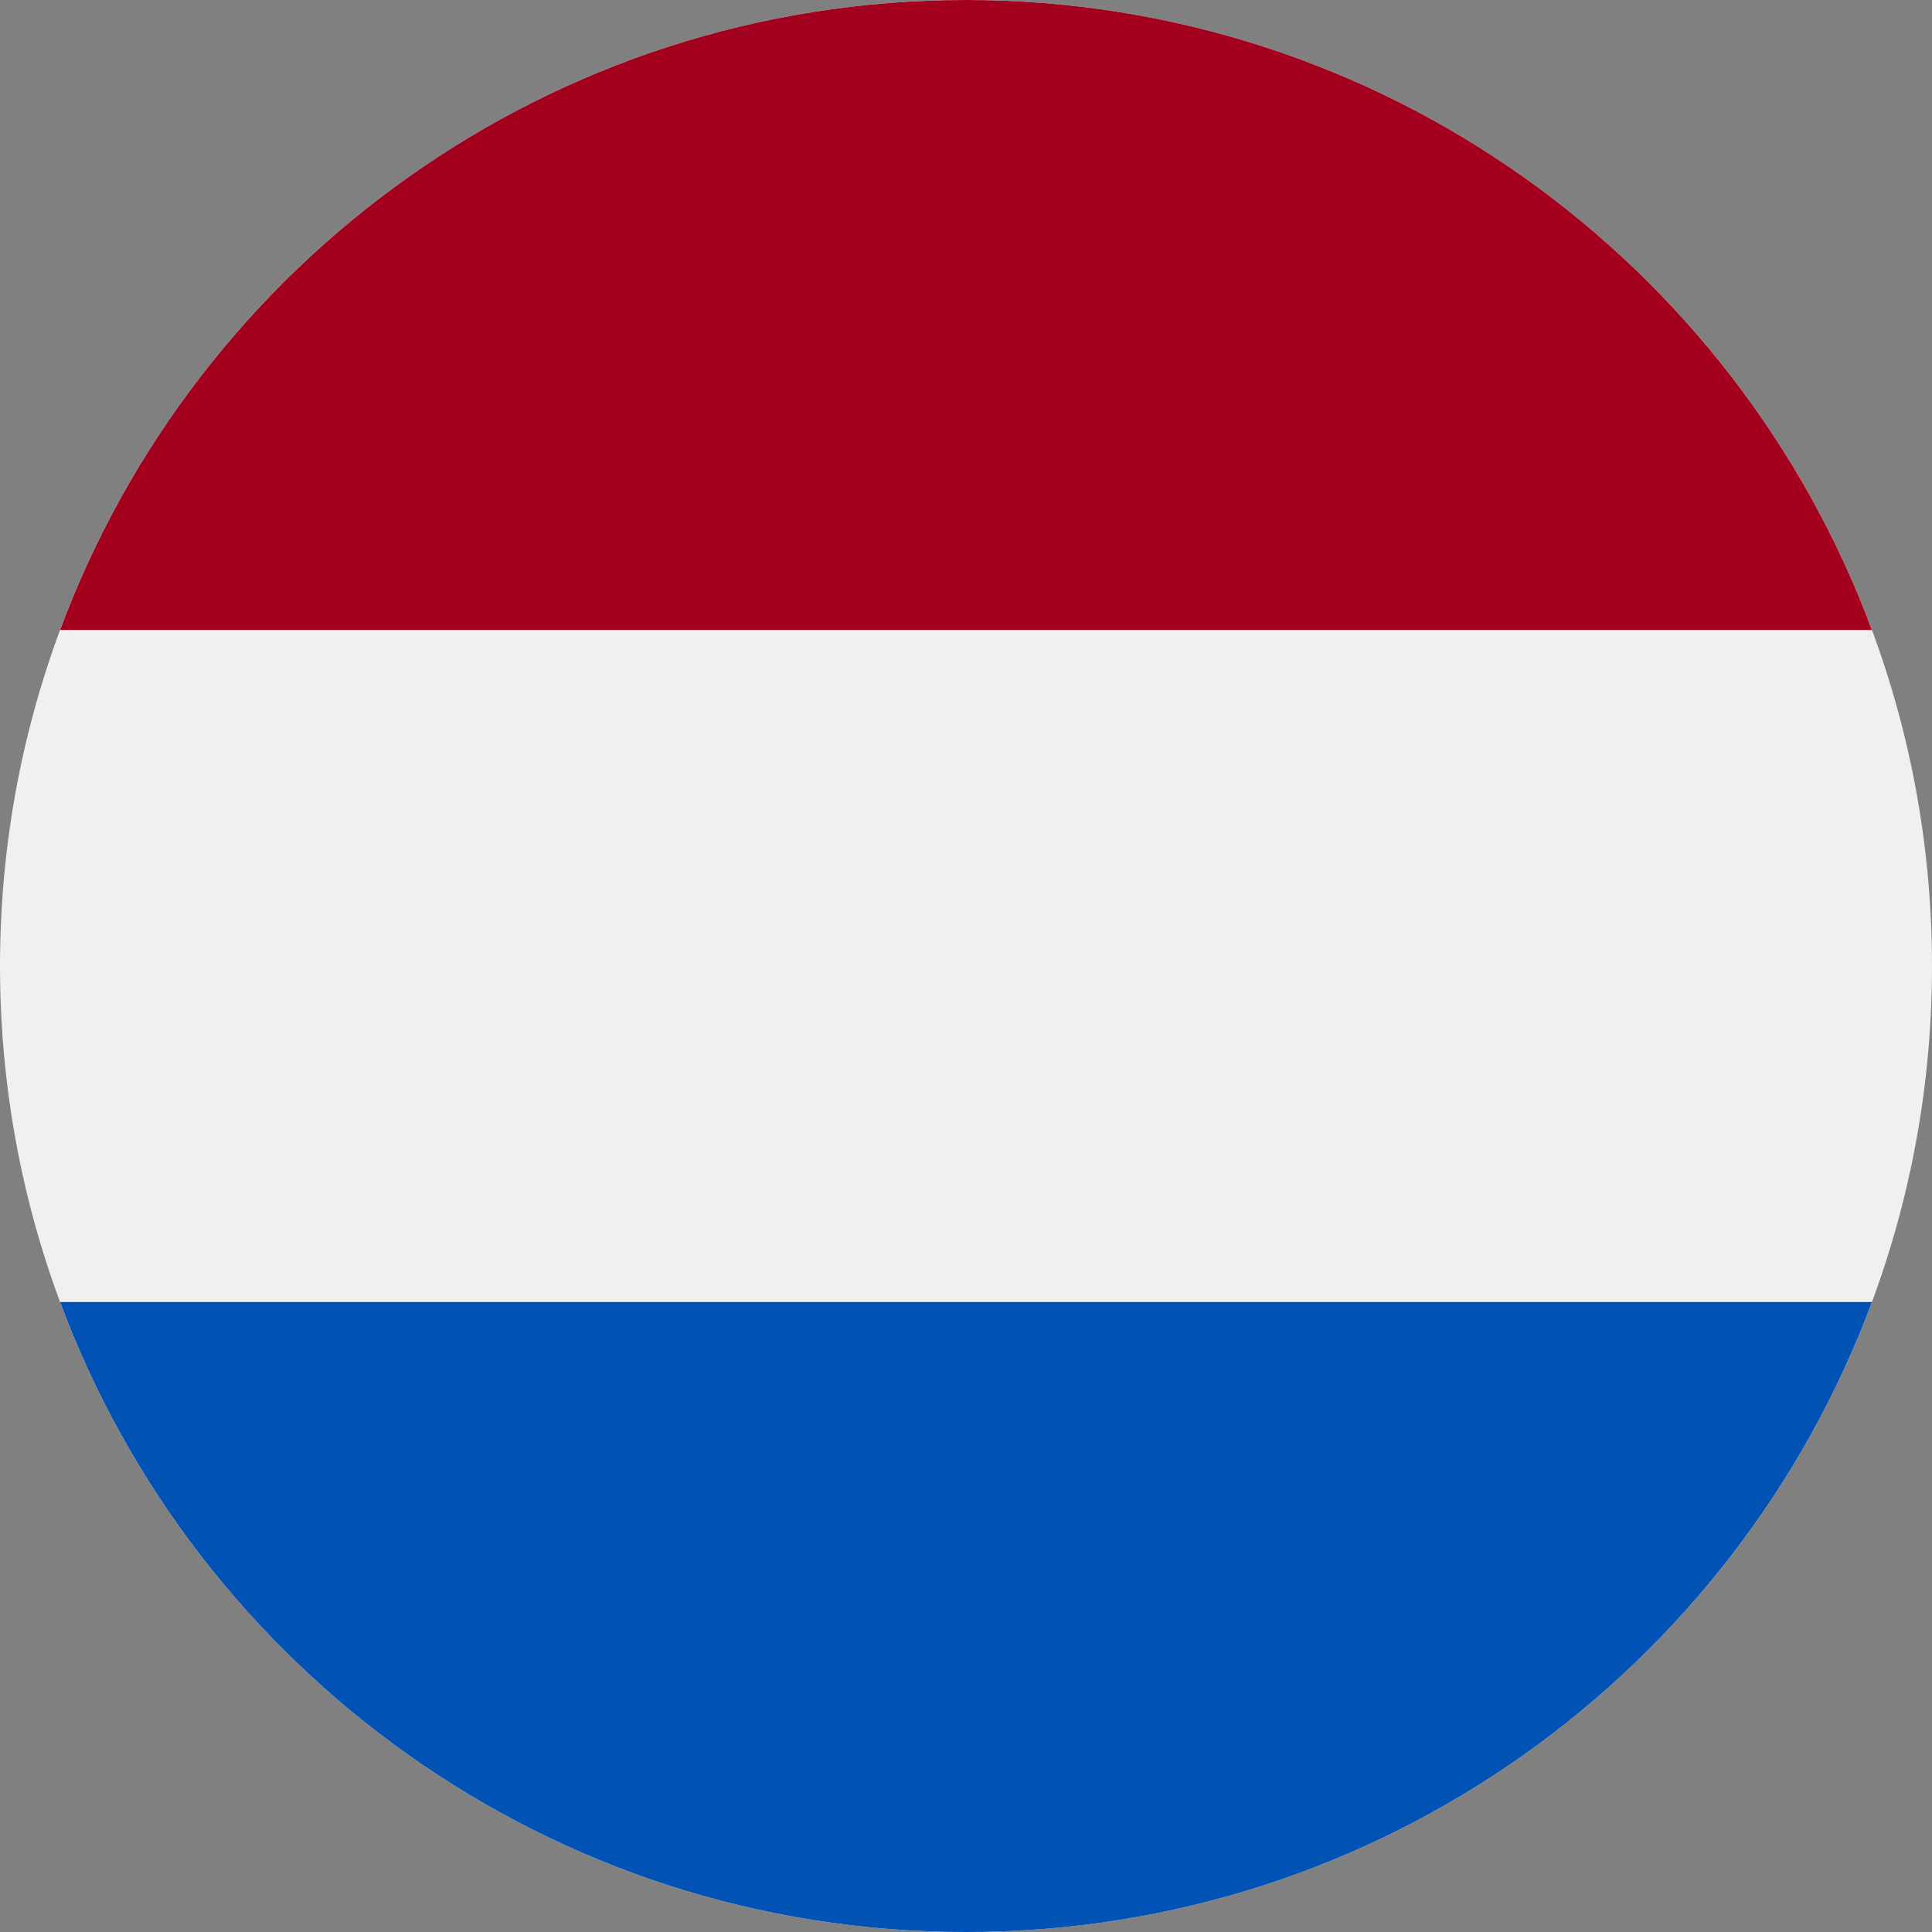 <svg width="103" height="103" viewBox="0 0 103 103" fill="none" xmlns="http://www.w3.org/2000/svg">
<rect x="0" y="0" width="103" height="103" fill="#808080" stroke="none"/>
<g clip-path="url(#clip0_1735_16730)">
<path d="M51.5 103C79.943 103 103 79.943 103 51.5C103 23.057 79.943 0 51.5 0C23.057 0 0 23.057 0 51.5C0 79.943 23.057 103 51.5 103Z" fill="#F0F0F0"/>
<path d="M51.5 0C29.357 0 10.48 13.976 3.203 33.587H99.797C92.52 13.976 73.643 0 51.5 0Z" fill="#A2001D"/>
<path d="M51.5 103C73.643 103 92.52 89.024 99.797 69.413H3.203C10.48 89.024 29.357 103 51.5 103Z" fill="#0052B4"/>
</g>
<defs>
<clipPath id="clip0_1735_16730">
<rect width="103" height="103" fill="white"/>
</clipPath>
</defs>
</svg>
